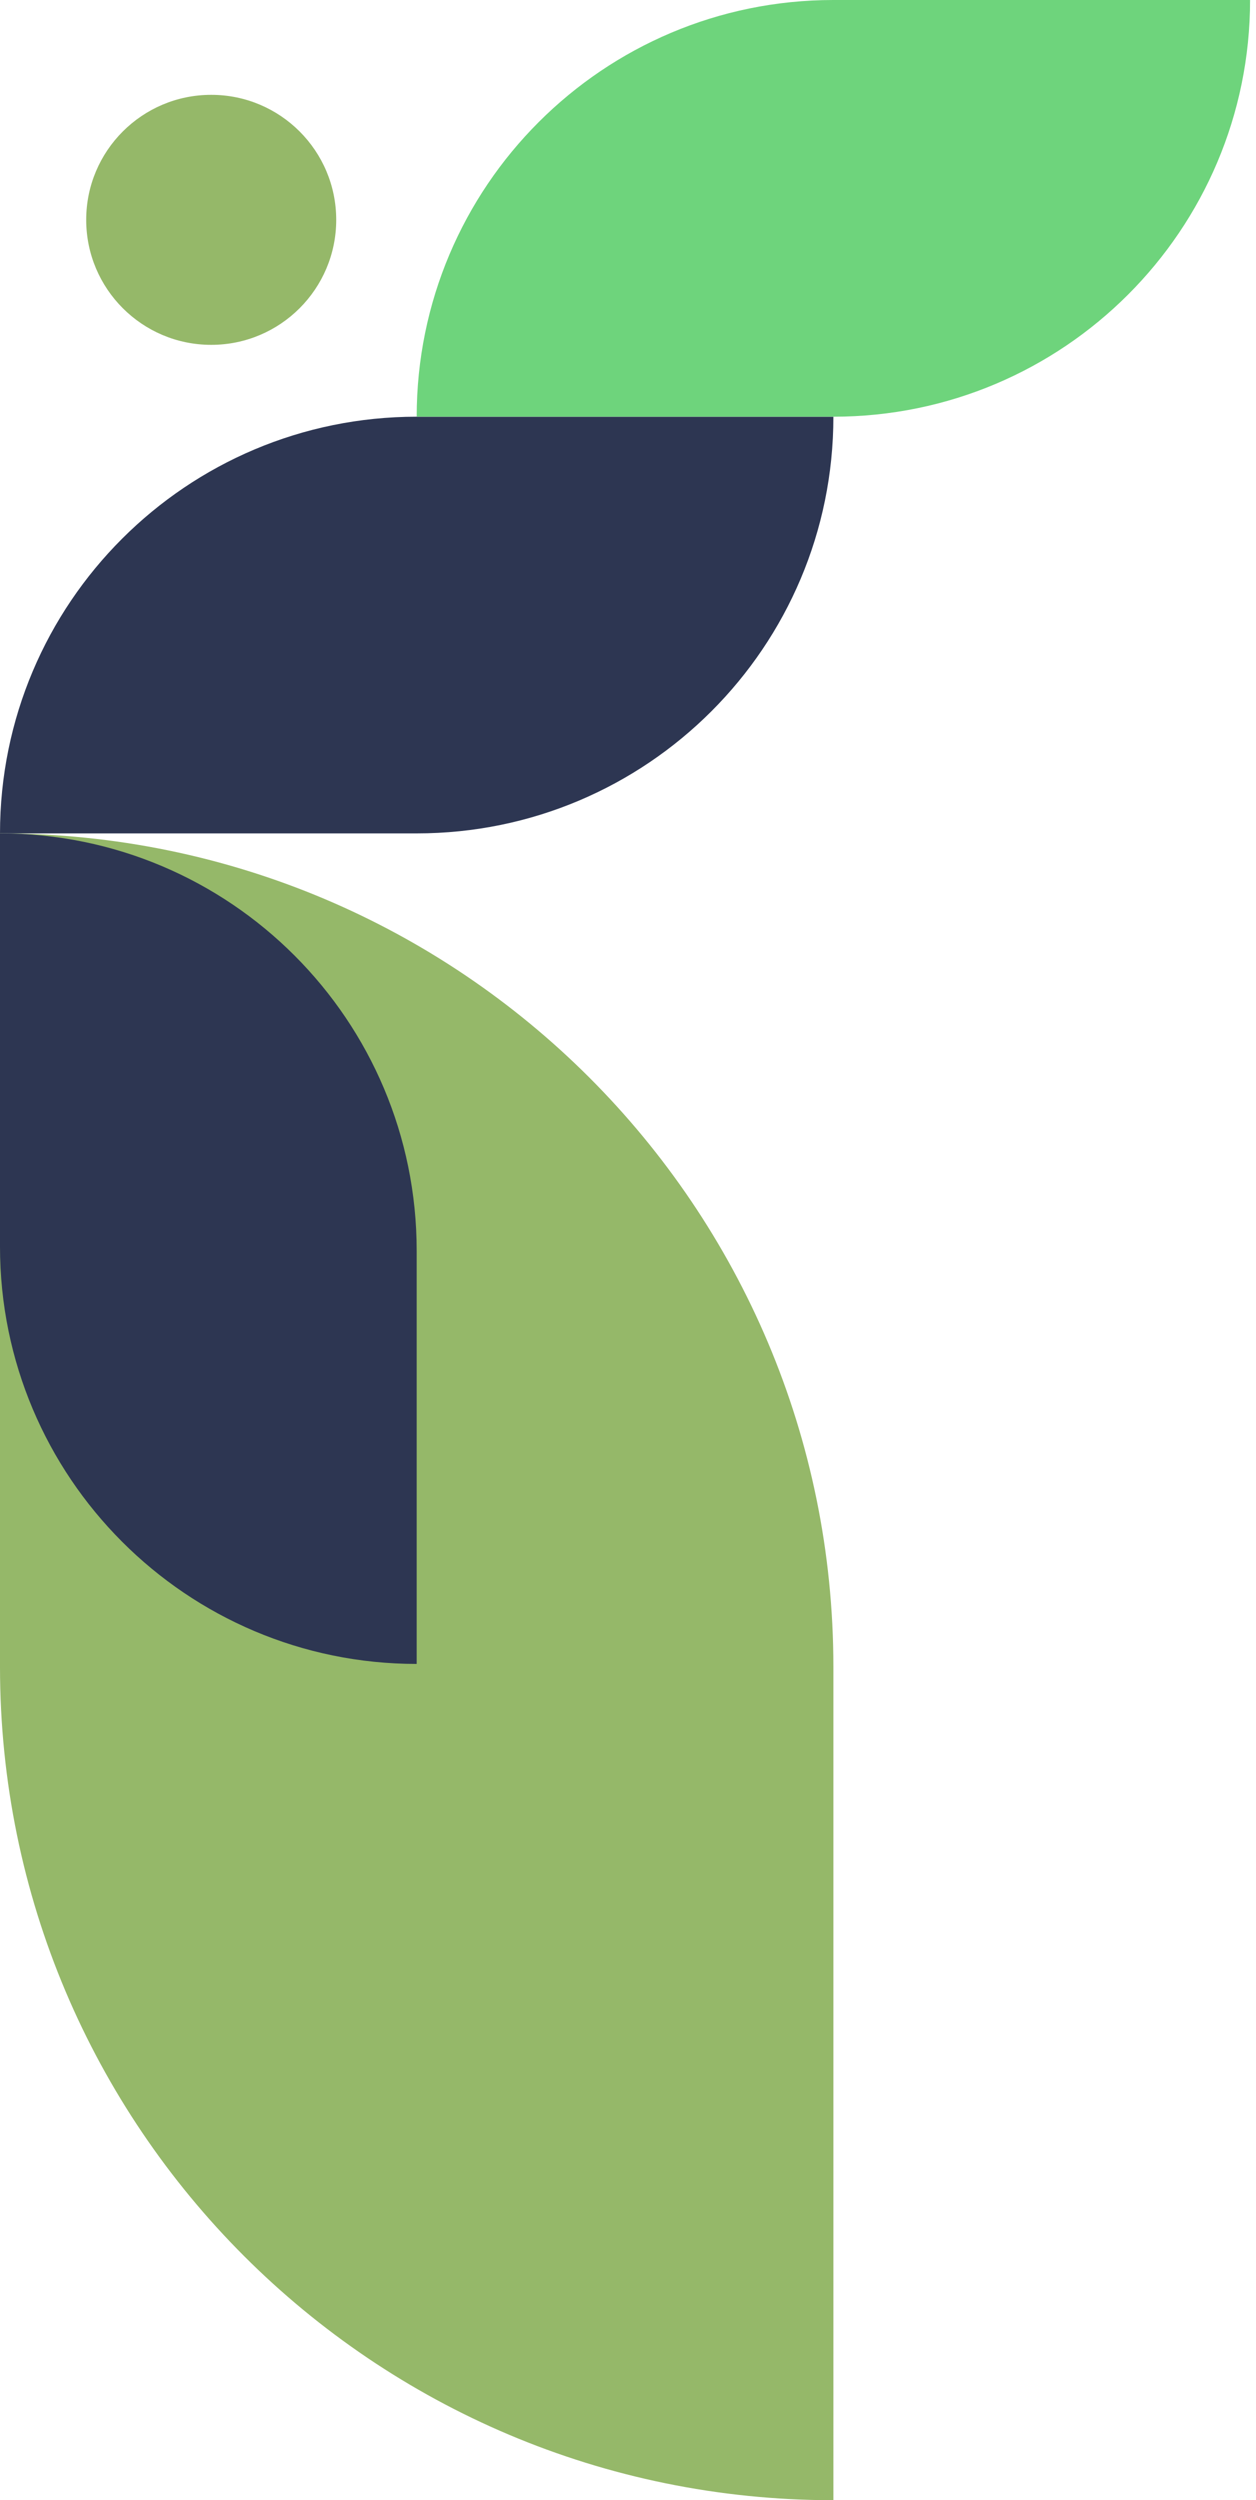 <svg width="106" height="211" viewBox="0 0 106 211" fill="none" xmlns="http://www.w3.org/2000/svg">
<path d="M70.334 35.167L35.167 35.167C15.745 35.167 0 50.912 0 70.333L35.167 70.333C54.589 70.333 70.334 54.589 70.334 35.167Z" fill="#2D3652"/>
<path d="M105.5 -9.91821e-05L70.333 -0C50.911 -0 35.167 15.745 35.167 35.167L70.333 35.167C89.755 35.167 105.5 19.422 105.5 -9.91821e-05Z" fill="#6ED47C"/>
<path d="M70.334 211L70.334 140.667C70.334 101.823 38.844 70.333 0 70.333L0 140.667C0 179.51 31.49 211 70.334 211Z" fill="#95B869"/>
<path d="M35.166 140.424L35.166 105.556C35.166 86.103 19.422 70.333 -0 70.333L-0 105.202C-0 124.655 15.745 140.424 35.166 140.424Z" fill="#2D3652"/>
<path d="M28.375 18.553C28.375 24.38 23.652 29.103 17.826 29.103C11.999 29.103 7.275 24.38 7.275 18.553C7.275 12.727 11.999 8.003 17.826 8.003C23.652 8.003 28.375 12.727 28.375 18.553Z" fill="#95B869"/>
</svg>
